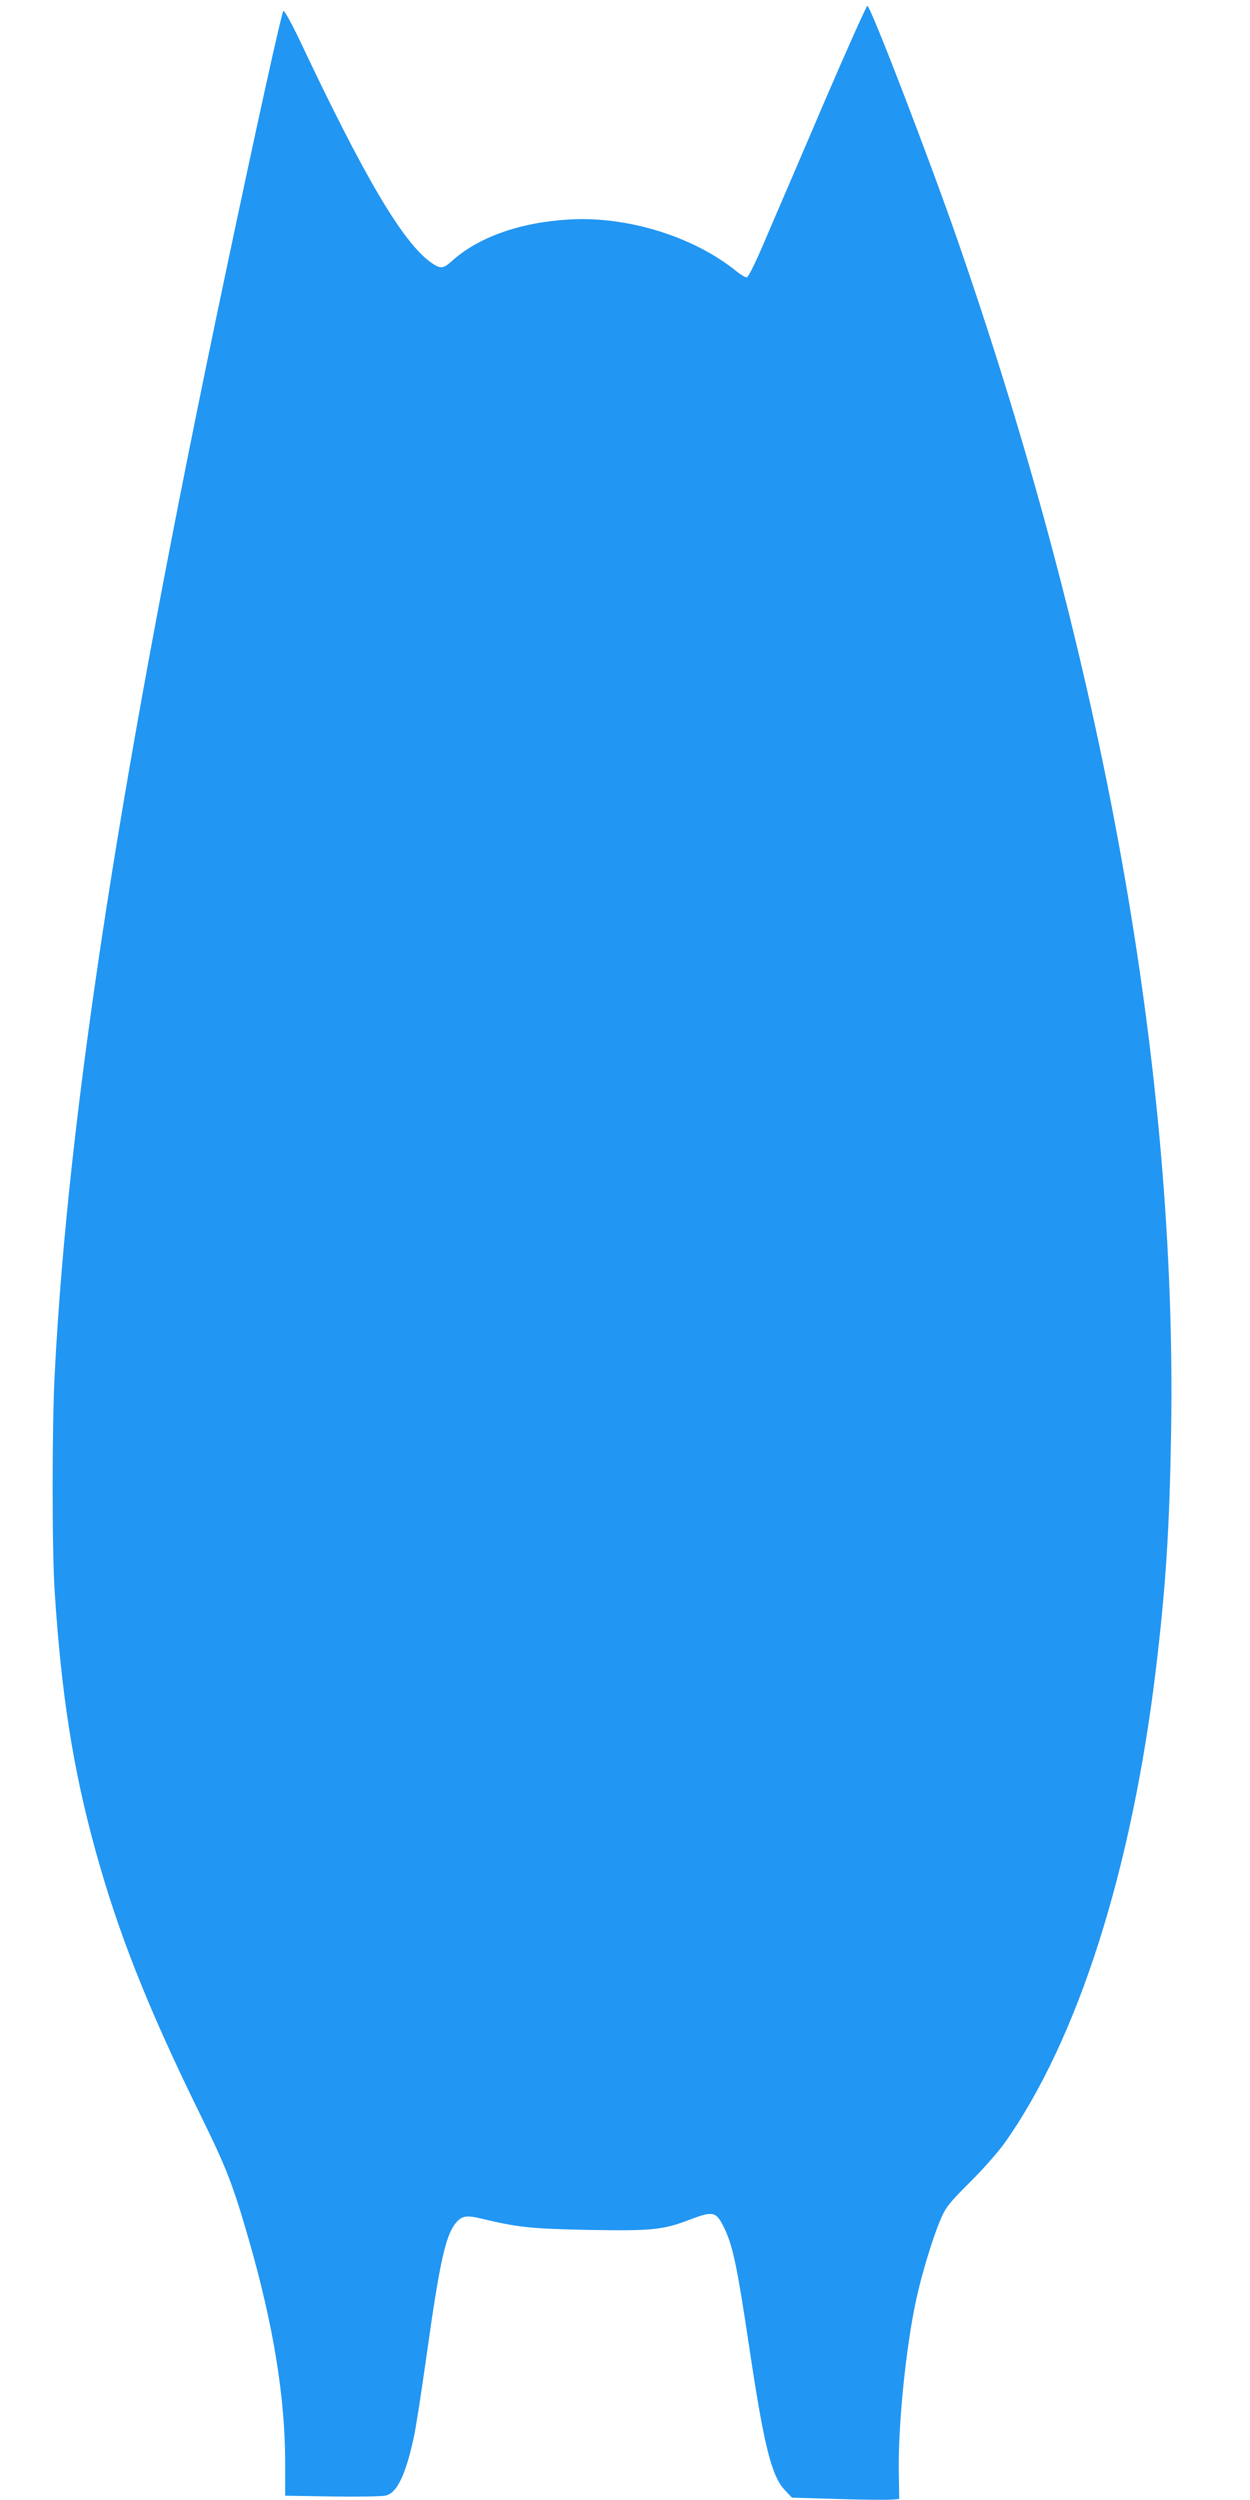 <?xml version="1.0" standalone="no"?>
<!DOCTYPE svg PUBLIC "-//W3C//DTD SVG 20010904//EN"
 "http://www.w3.org/TR/2001/REC-SVG-20010904/DTD/svg10.dtd">
<svg version="1.0" xmlns="http://www.w3.org/2000/svg"
 width="640pt" height="1280pt" viewBox="0 0 640 1280"
 preserveAspectRatio="xMidYMid meet">
<g transform="translate(0,1280) scale(0.1,-0.1)"
fill="#2196f3" stroke="none">
<path d="M4227 12293 c-112 -263 -247 -576 -298 -695 -58 -138 -97 -218 -106
-218 -8 0 -33 15 -56 34 -219 176 -559 281 -856 262 -252 -15 -466 -92 -600
-215 -43 -38 -57 -39 -107 -3 -144 105 -339 435 -672 1141 -41 85 -77 150 -81
145 -10 -11 -140 -601 -301 -1366 -530 -2515 -801 -4264 -870 -5614 -14 -265
-14 -907 0 -1114 34 -524 94 -909 209 -1325 116 -421 267 -803 533 -1345 139
-283 169 -360 253 -651 124 -431 185 -803 185 -1136 l0 -171 243 -4 c133 -2
256 0 273 5 57 14 101 106 143 299 11 51 40 239 65 418 65 464 96 610 147 675
31 39 55 44 124 28 195 -47 257 -54 550 -60 332 -6 389 -1 531 54 113 43 130
39 167 -34 48 -95 69 -193 132 -613 76 -511 115 -667 183 -739 l37 -39 235 -7
c129 -4 253 -5 275 -3 l39 3 -2 130 c-5 237 35 643 89 891 27 126 82 308 122
404 28 67 43 87 151 195 67 66 147 157 179 202 375 529 652 1396 776 2433 50
419 69 715 77 1205 31 1850 -342 3934 -1088 6090 -144 417 -451 1215 -467
1215 -5 0 -101 -215 -214 -477z"/>
</g>
</svg>
